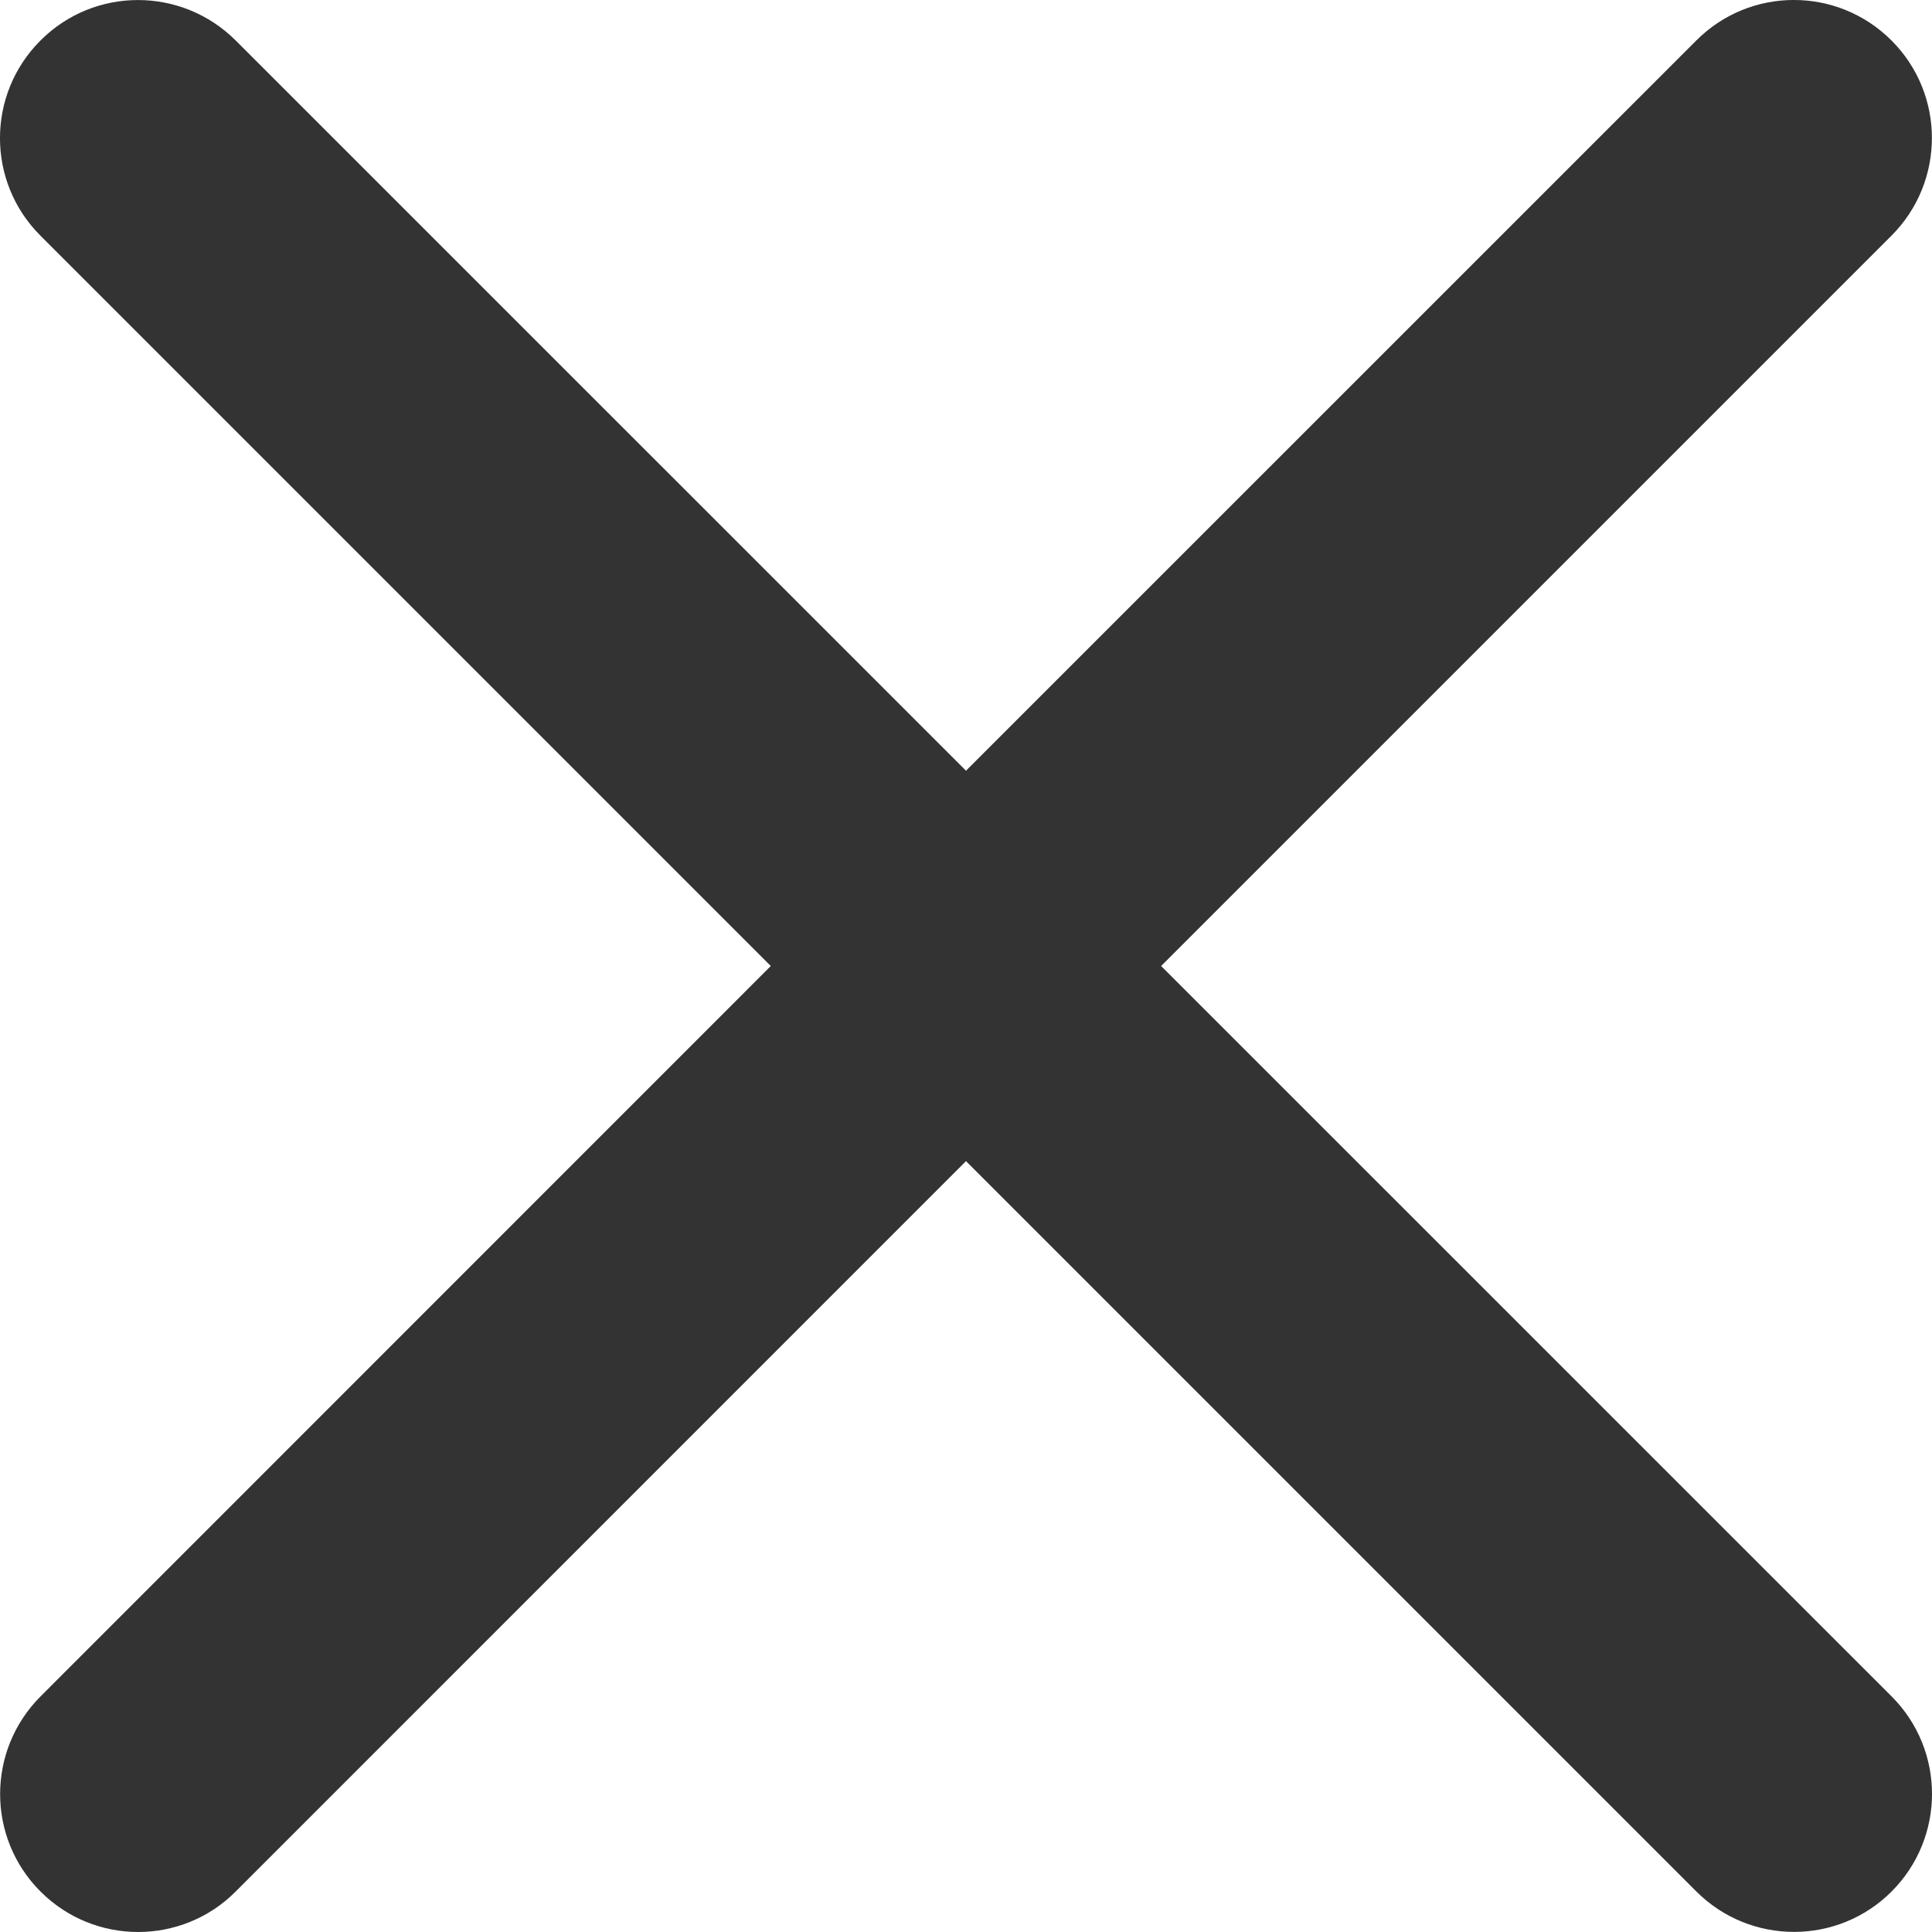 <svg width="24" height="24" viewBox="0 0 24 24" fill="none" xmlns="http://www.w3.org/2000/svg">
<path fill-rule="evenodd" clip-rule="evenodd" d="M14.425 11.999L23.497 2.927C24.166 2.257 24.166 1.171 23.497 0.503C22.826 -0.168 21.741 -0.168 21.072 0.503L12 9.574L2.928 0.503C2.256 -0.167 1.171 -0.167 0.503 0.503C-0.168 1.173 -0.168 2.259 0.503 2.928L9.575 12L0.504 21.073C-0.166 21.744 -0.166 22.829 0.504 23.498C0.839 23.833 1.278 24 1.716 24C2.152 24 2.592 23.834 2.927 23.498L12 14.424L21.073 23.497C21.743 24.166 22.83 24.166 23.498 23.497C23.833 23.162 24 22.722 24 22.285C24 21.848 23.834 21.409 23.498 21.073L14.424 12L14.425 11.999Z" fill="#333333"/>
</svg>
